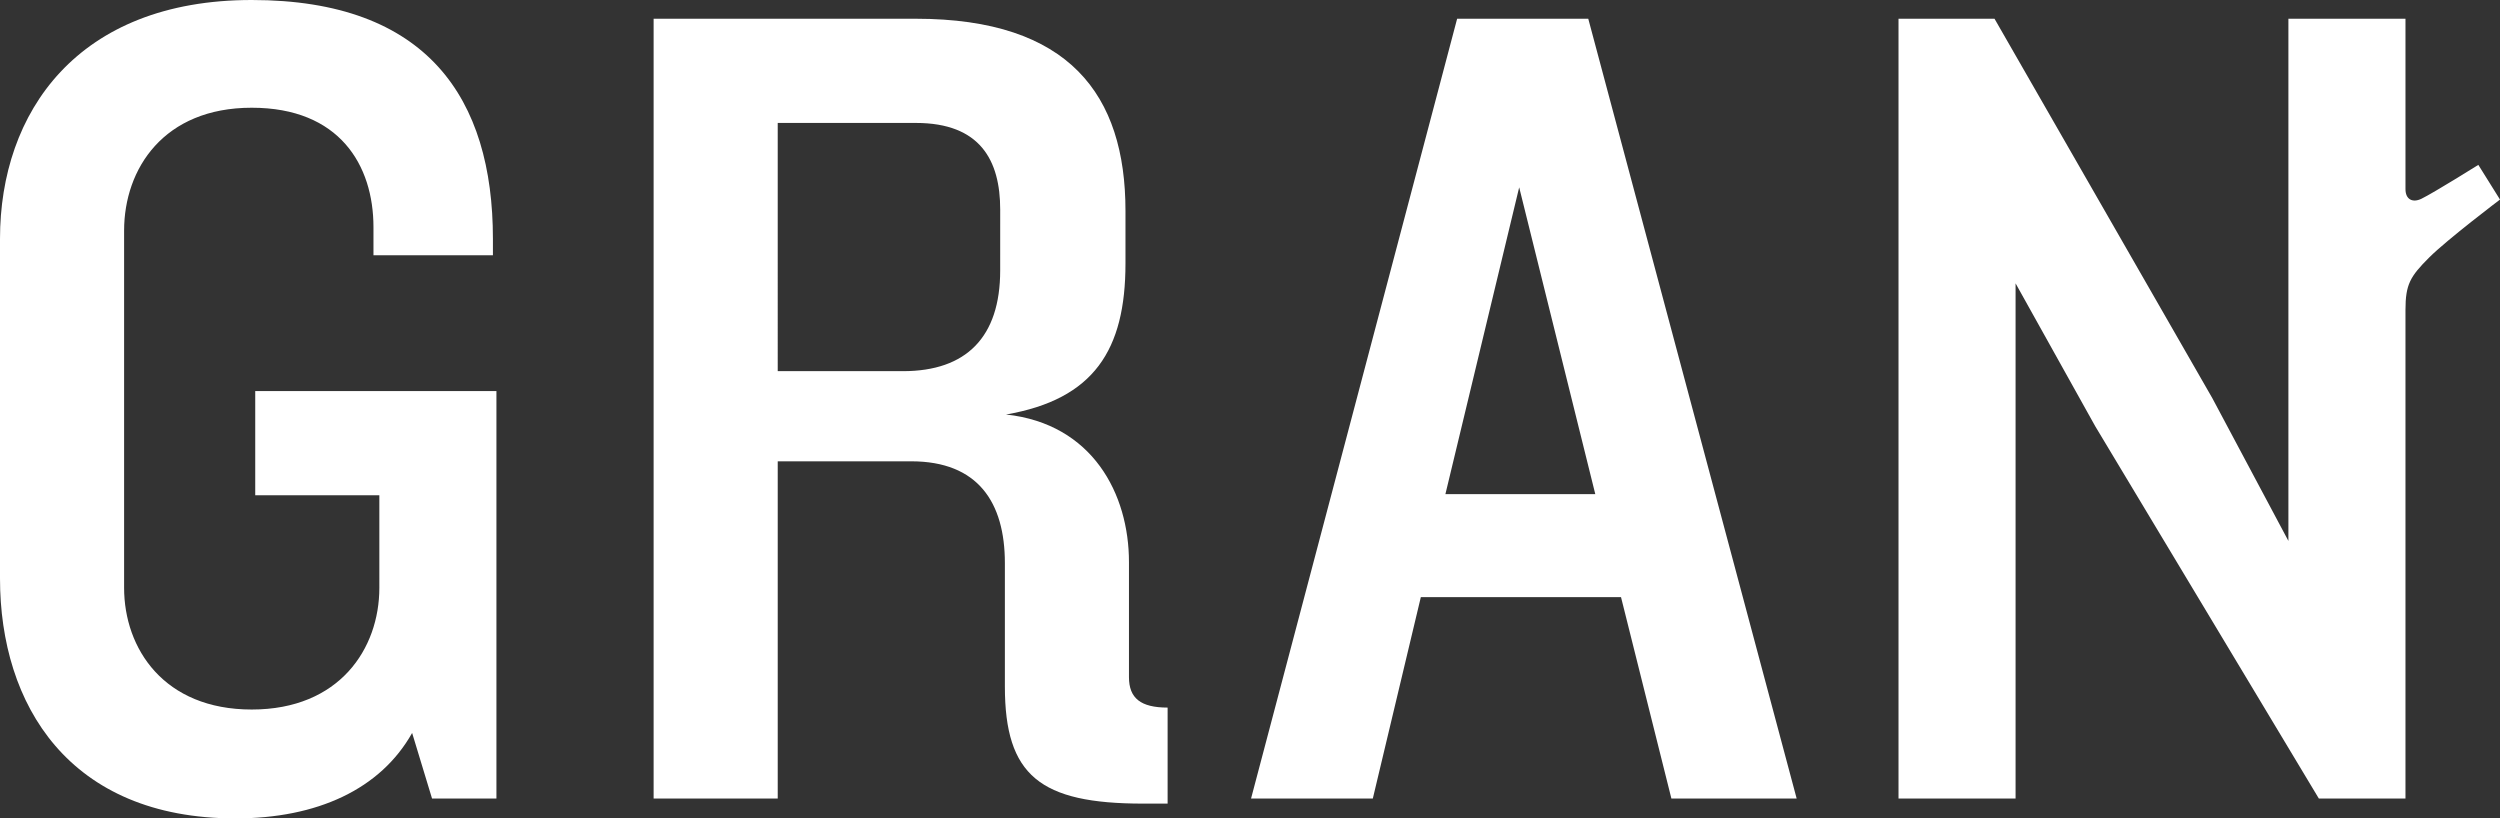 <svg id="Group_651" data-name="Group 651" xmlns="http://www.w3.org/2000/svg" xmlns:xlink="http://www.w3.org/1999/xlink" width="347.417" height="113.732" viewBox="0 0 347.417 113.732">
  <rect x="0" y="0" width="347.417" height="113.732" fill="#333333" stroke="none"/>
  <defs>
    <clipPath id="clip-path">
      <rect id="Rectangle_679" data-name="Rectangle 679" width="347.417" height="113.732" fill="#fff"/>
    </clipPath>
  </defs>
  <g id="Group_651-2" data-name="Group 651" clip-path="url(#clip-path)">
    <path id="Path_1350" data-name="Path 1350" d="M60.039,110.968l-2.767-9.112c-4.391,7.81-13.178,11.877-24.57,11.877C9.6,113.732,0,97.95,0,80.378V33.193C0,15.621,10.737,0,34.98,0,59.386,0,68.5,13.669,68.5,33.193v2.278H51.9v-3.9c0-8.623-4.719-16.6-16.923-16.6S17.246,23.43,17.246,32.055V81.681c0,8.46,5.531,16.92,17.734,16.92s17.737-8.46,17.737-16.92V68.827H35.469V54.344H68.987v56.624Z" transform="translate(0 0)" fill="#fff"/>
    <path id="Path_1351" data-name="Path 1351" d="M221.238,113.464c-14.318,0-19.2-3.905-19.2-16.272V80.05c0-8.46-3.743-14.155-13.017-14.155H170.471v46.861H153.224V4.392H189.67c21.315,0,29.127,10.577,29.127,26.684V38.4c0,12.043-4.4,18.877-16.6,20.99,12.043,1.3,17.085,11.065,17.085,20.5v16c0,2.928,1.628,4.229,5.371,4.229v13.342Zm-19.85-82.55c0-6.833-2.767-12.041-11.717-12.041h-19.2V53.367h17.41c8.786,0,13.505-4.718,13.505-13.992Z" transform="translate(-62.393 -1.788)" fill="#fff"/>
    <path id="Path_1352" data-name="Path 1352" d="M351.692,112.757l-7-27.985H316.872L310.2,112.757H293.279L321.917,4.393H340.14L369.1,112.757ZM330.54,27.823,320.288,70.453h20.827Z" transform="translate(-119.424 -1.789)" fill="#fff"/>
    <path id="Path_1353" data-name="Path 1353" d="M503.47,112.756,472.391,61.014l-11.065-19.85v71.592H445.058V4.392H458.4l30.264,52.719,10.576,19.848V4.392H515.51V28.075c0,1.448,1.008,1.922,2.215,1.335,1.731-.842,7.909-4.711,7.909-4.711l3.01,4.821s-7.362,5.571-9.851,8.061c-2.631,2.63-3.284,3.733-3.284,7.288v67.887Z" transform="translate(-181.228 -1.788)" fill="#fff"/>
  </g>
</svg>

